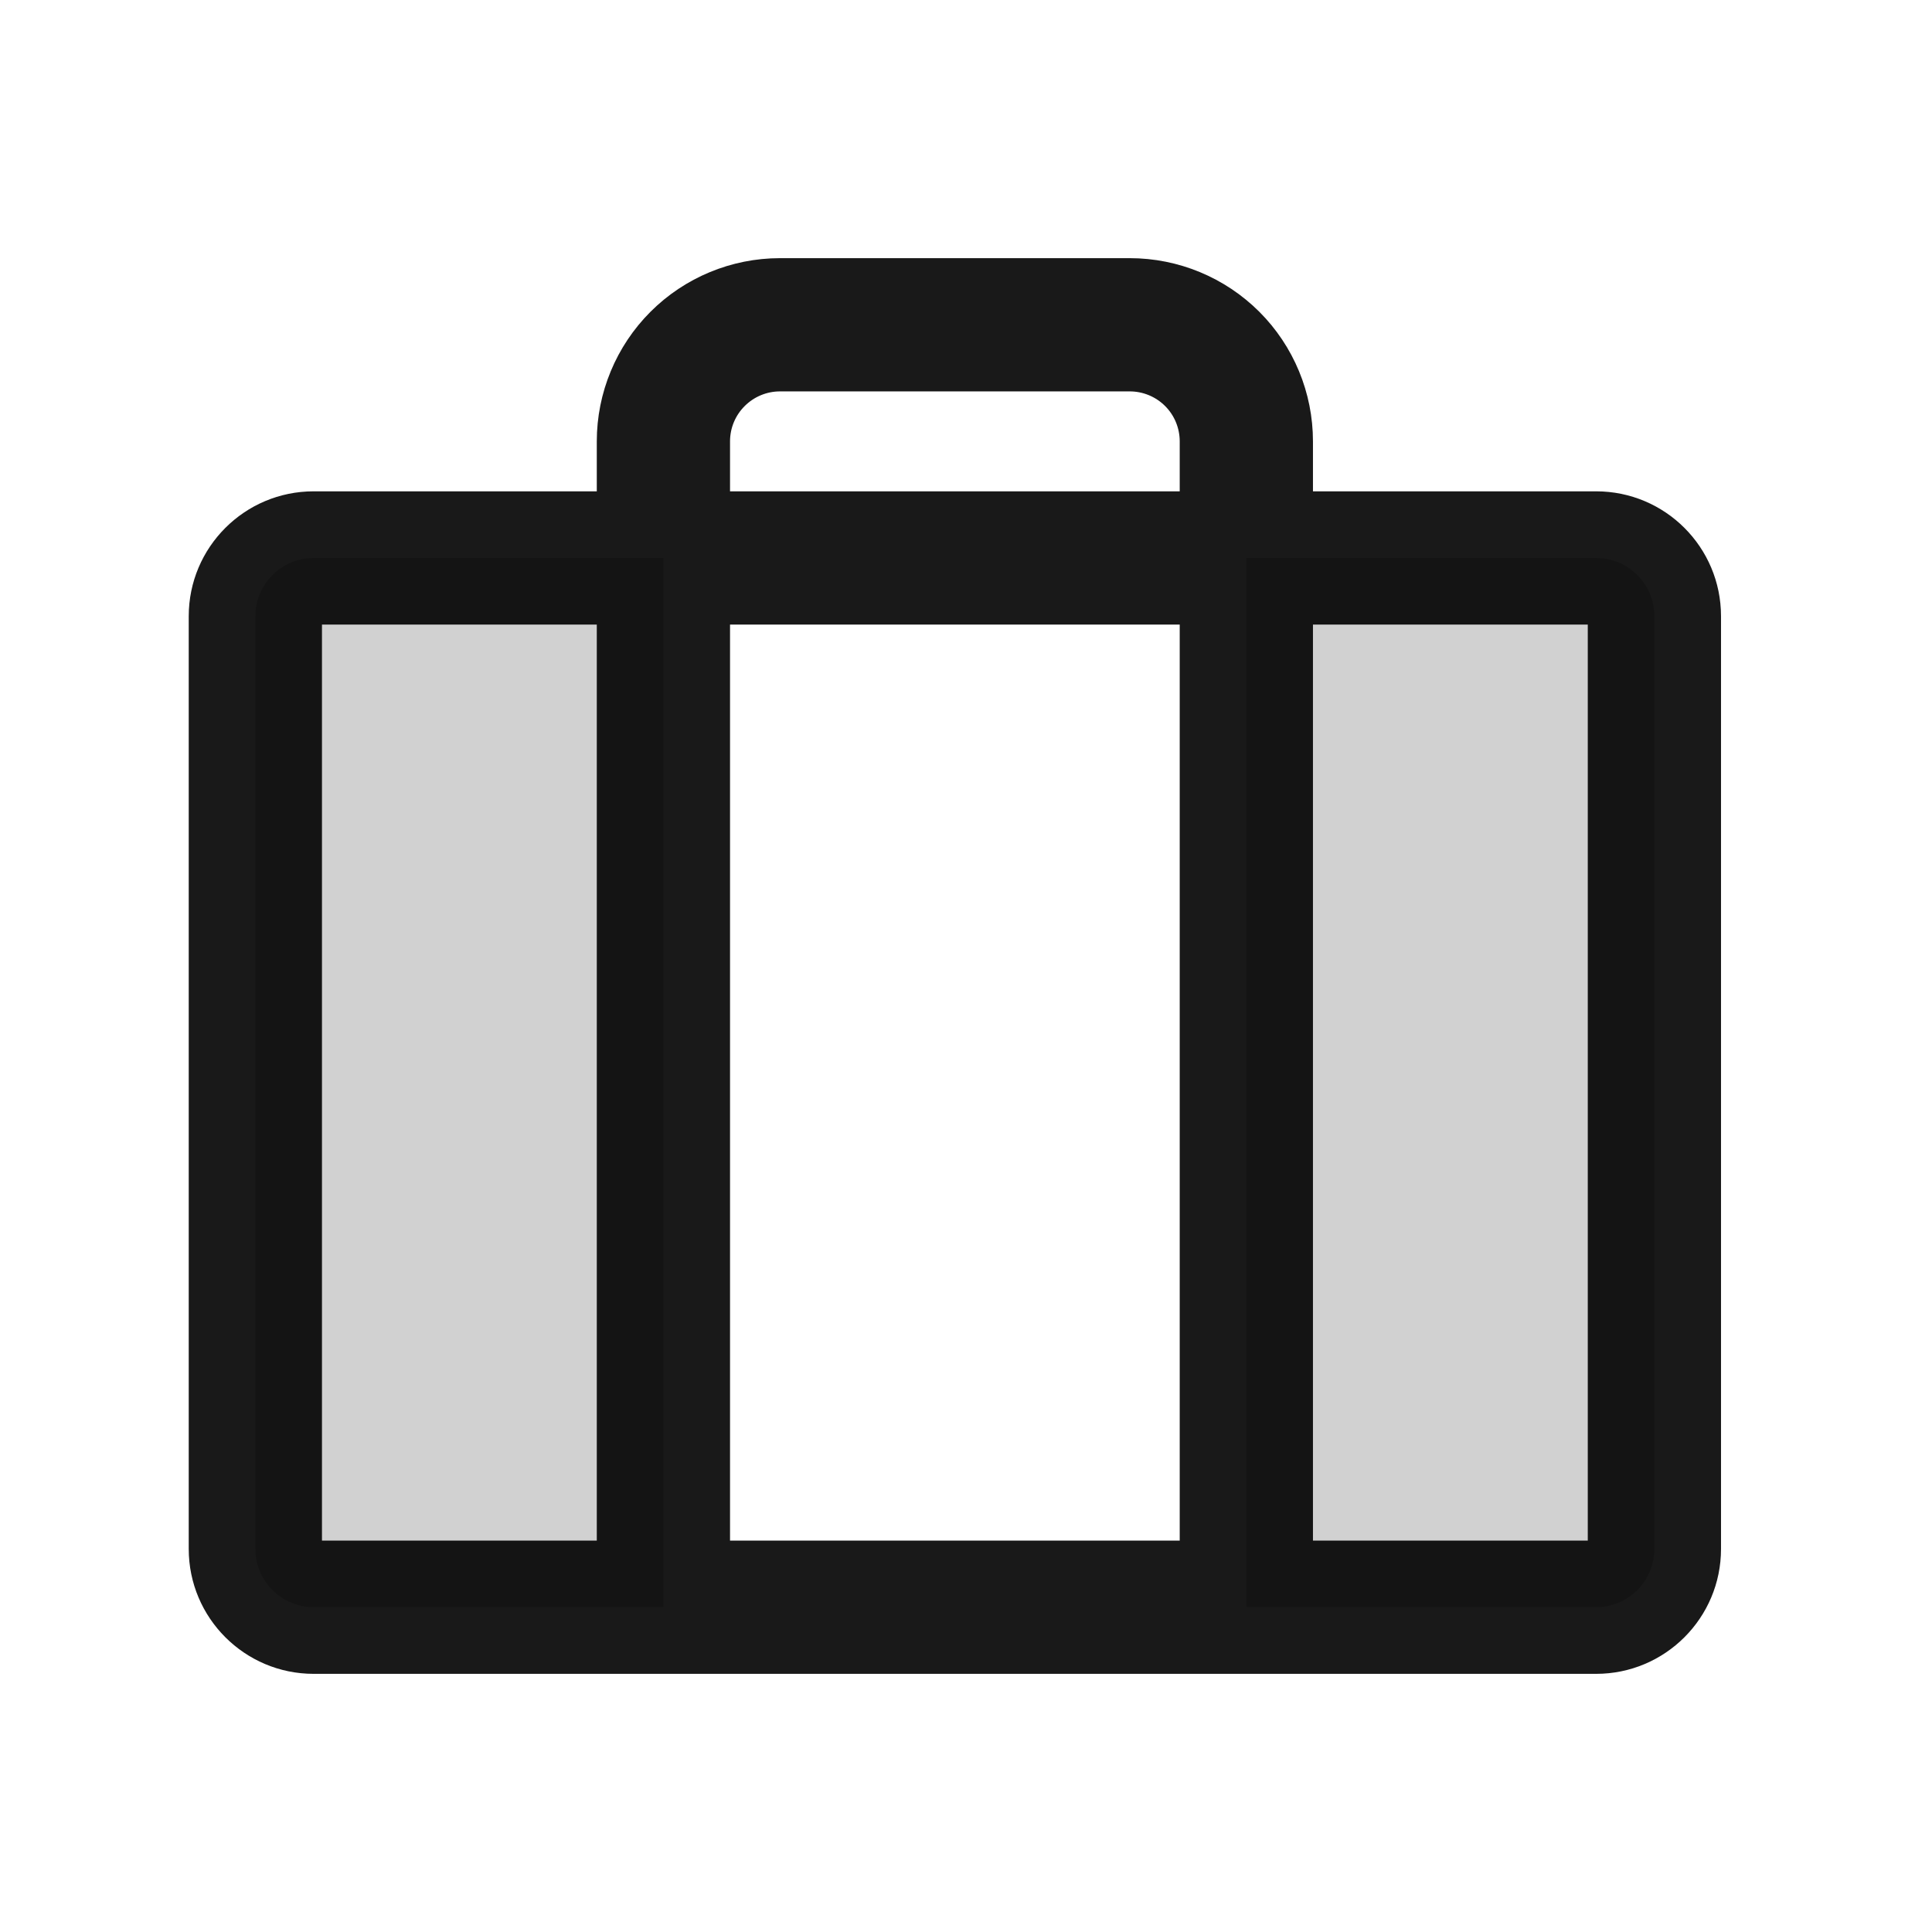 <svg width="1em" height="1em" viewBox="0 0 29 28" fill="none" xmlns="http://www.w3.org/2000/svg">
<path opacity="0.2" fill-rule="evenodd" clip-rule="evenodd" d="M9.958 23.625V7.875H4.708C4.476 7.875 4.254 7.967 4.09 8.131C3.925 8.295 3.833 8.518 3.833 8.75V22.75C3.833 22.982 3.925 23.205 4.09 23.369C4.254 23.533 4.476 23.625 4.708 23.625H9.958ZM18.708 23.625V7.875H23.958C24.19 7.875 24.413 7.967 24.577 8.131C24.741 8.295 24.833 8.518 24.833 8.75V22.75C24.833 22.982 24.741 23.205 24.577 23.369C24.413 23.533 24.19 23.625 23.958 23.625H18.708Z" fill="currentColor" fill-opacity="0.9"/>
<path fill-rule="evenodd" clip-rule="evenodd" d="M11.708 3.375C10.979 3.375 10.279 3.665 9.764 4.18C9.248 4.696 8.958 5.396 8.958 6.125V6.875H4.708C3.673 6.875 2.833 7.714 2.833 8.75V22.75C2.833 23.785 3.673 24.625 4.708 24.625H9.958H18.708H23.958C24.994 24.625 25.833 23.785 25.833 22.75V8.75C25.833 7.714 24.994 6.875 23.958 6.875H19.708V6.125C19.708 5.396 19.419 4.696 18.903 4.18C18.387 3.665 17.688 3.375 16.958 3.375H11.708ZM17.708 6.875V6.125C17.708 5.926 17.629 5.735 17.489 5.595C17.348 5.454 17.157 5.375 16.958 5.375H11.708C11.509 5.375 11.319 5.454 11.178 5.595C11.037 5.735 10.958 5.926 10.958 6.125V6.875H17.708ZM10.958 8.875H17.708V22.625H10.958V8.875ZM8.958 8.875H4.833V22.625H8.958V8.875ZM19.708 22.625V8.875H23.833V22.625H19.708Z" fill="currentColor" fill-opacity="0.9"/>
</svg>
